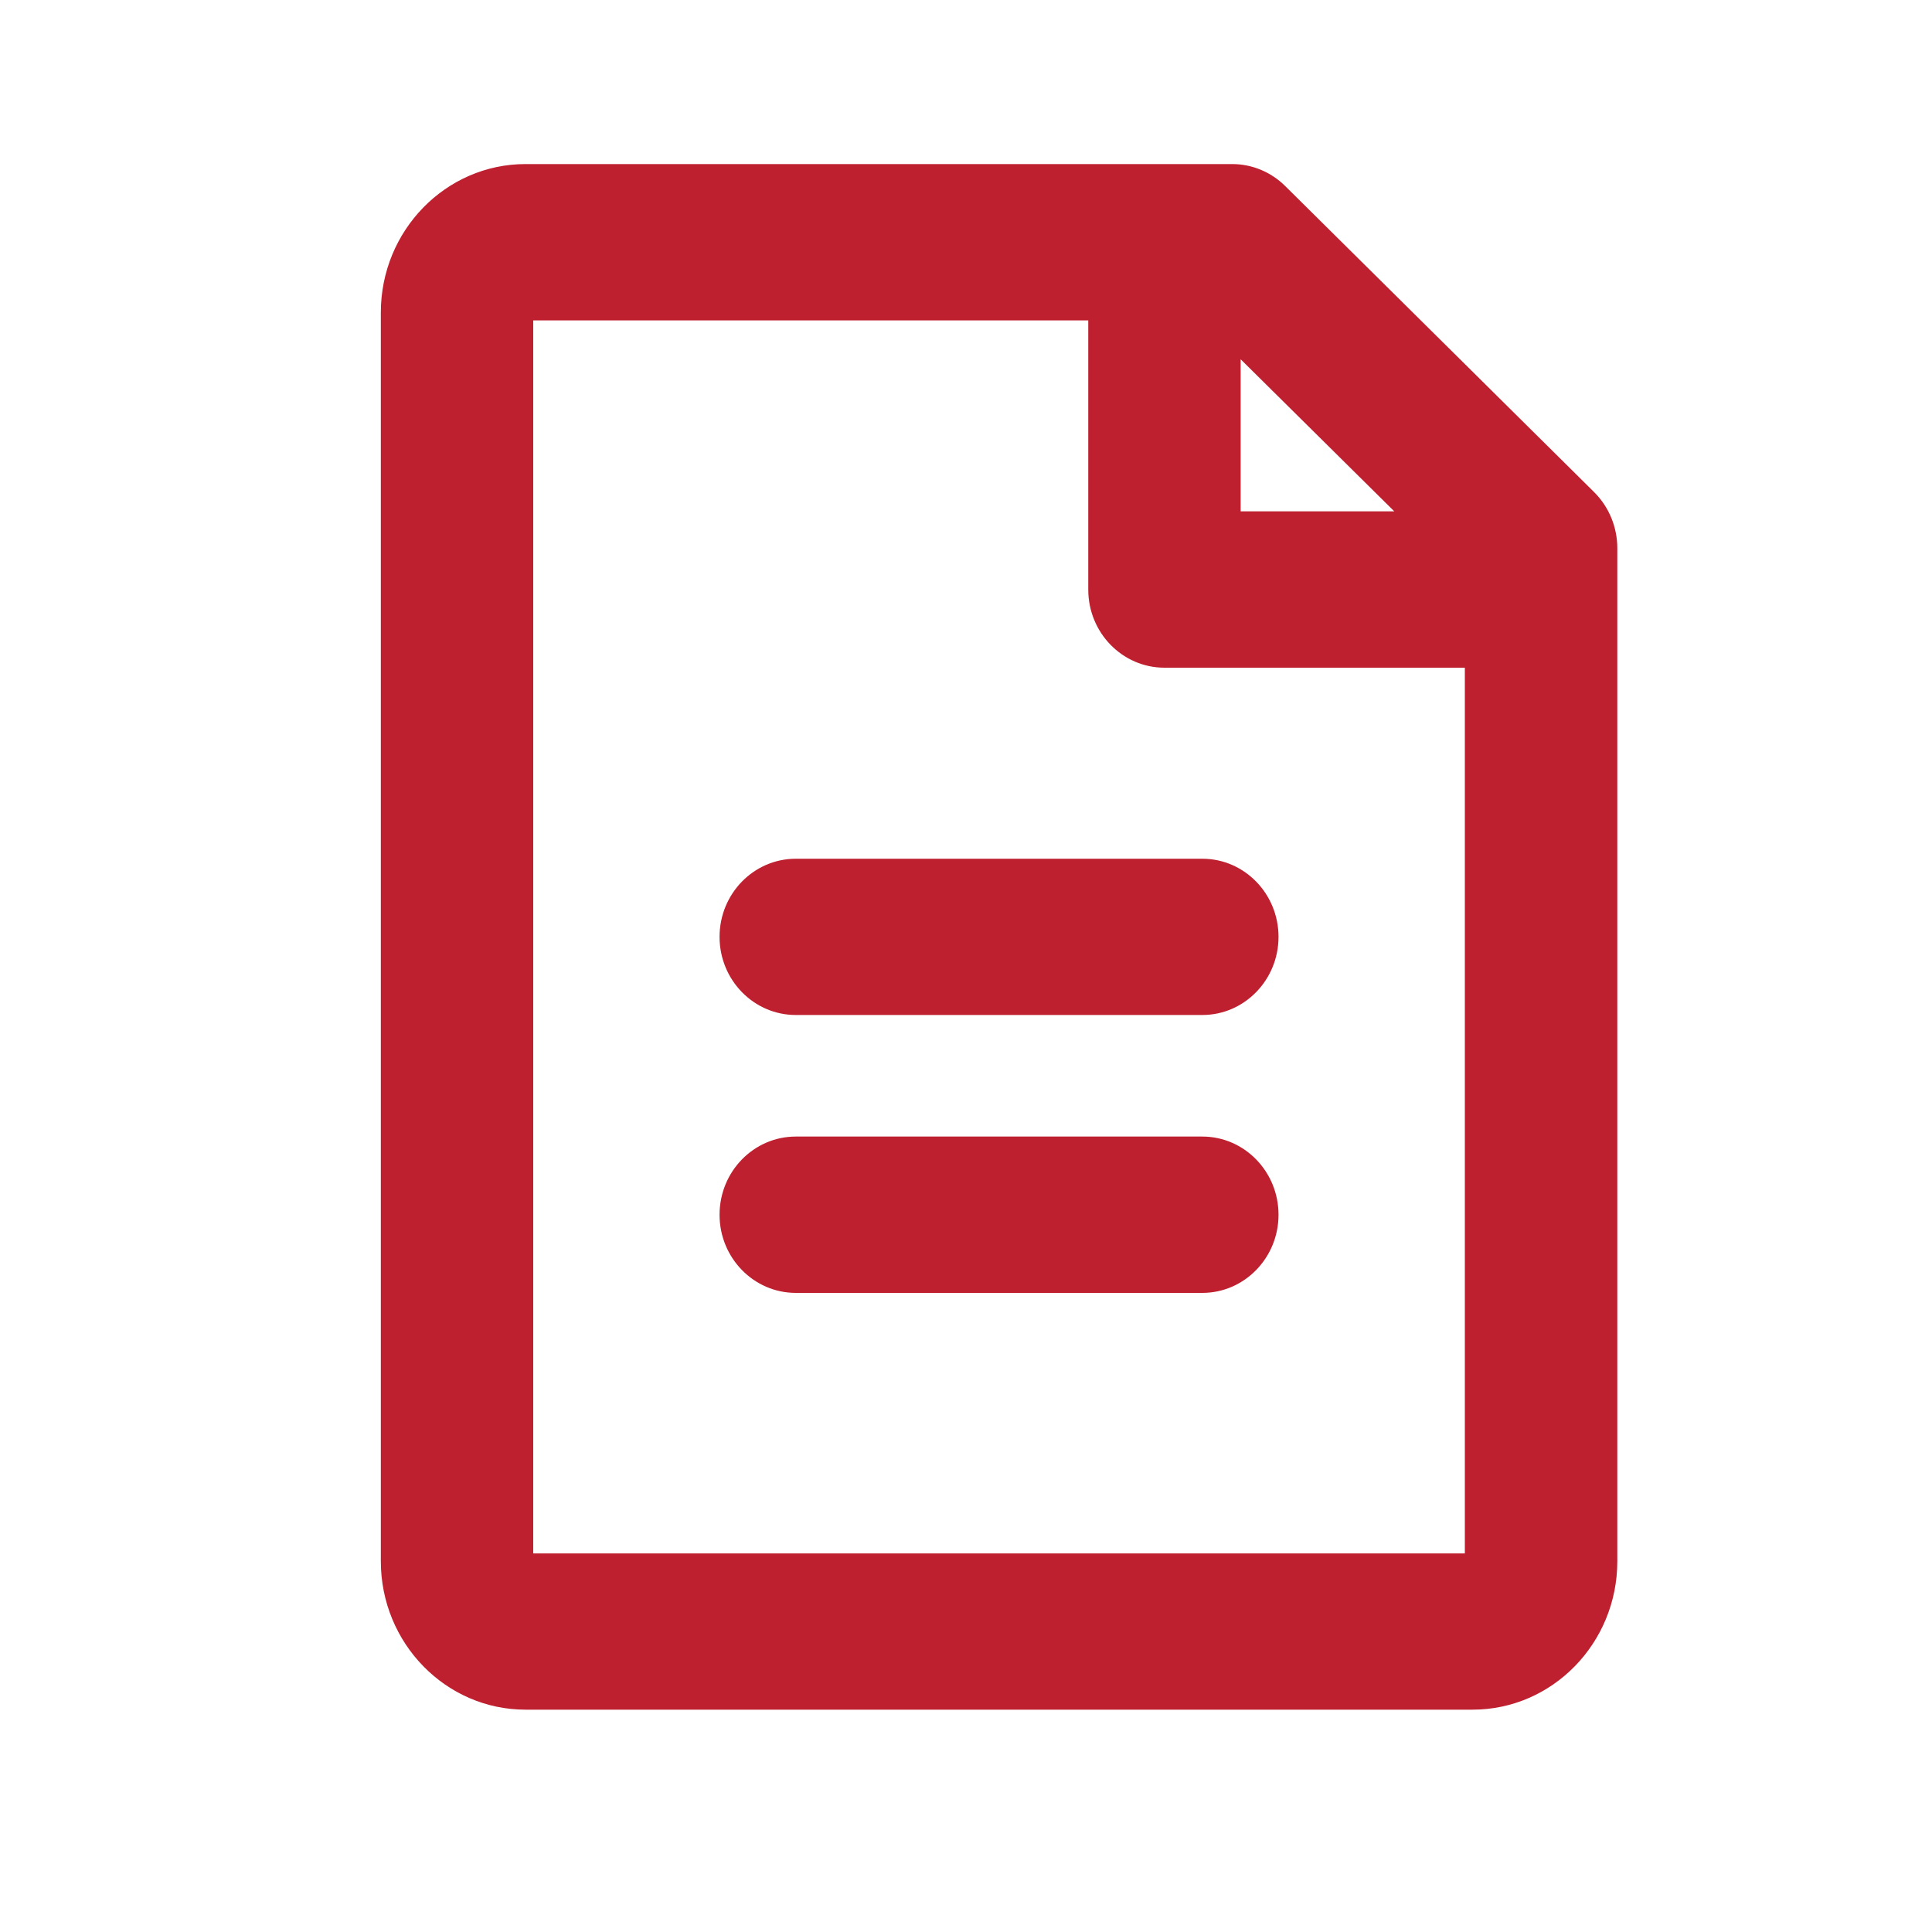 <svg width="25" height="25" viewBox="0 0 25 25" fill="none" xmlns="http://www.w3.org/2000/svg">
<path fill-rule="evenodd" clip-rule="evenodd" d="M6.9 20.101V4.146H14.082V7.629C14.082 8.187 14.523 8.64 15.068 8.64H18.955V20.101H6.9ZM18.042 6.617H16.054V4.649L18.042 6.617ZM20.627 6.367L16.63 2.407C16.446 2.225 16.201 2.123 15.944 2.123H6.8C5.768 2.123 4.928 2.984 4.928 4.043V20.203C4.928 21.262 5.768 22.123 6.8 22.123H19.055C20.088 22.123 20.928 21.262 20.928 20.203V7.093C20.928 6.82 20.819 6.557 20.627 6.367ZM15.558 11.112H10.298C9.753 11.112 9.311 11.565 9.311 12.123C9.311 12.681 9.753 13.134 10.298 13.134H15.558C16.102 13.134 16.544 12.681 16.544 12.123C16.544 11.565 16.102 11.112 15.558 11.112ZM10.298 14.707H15.558C16.102 14.707 16.544 15.16 16.544 15.719C16.544 16.277 16.102 16.73 15.558 16.73H10.298C9.753 16.73 9.311 16.277 9.311 15.719C9.311 15.16 9.753 14.707 10.298 14.707Z" fill="#BF202F"/>
</svg>
